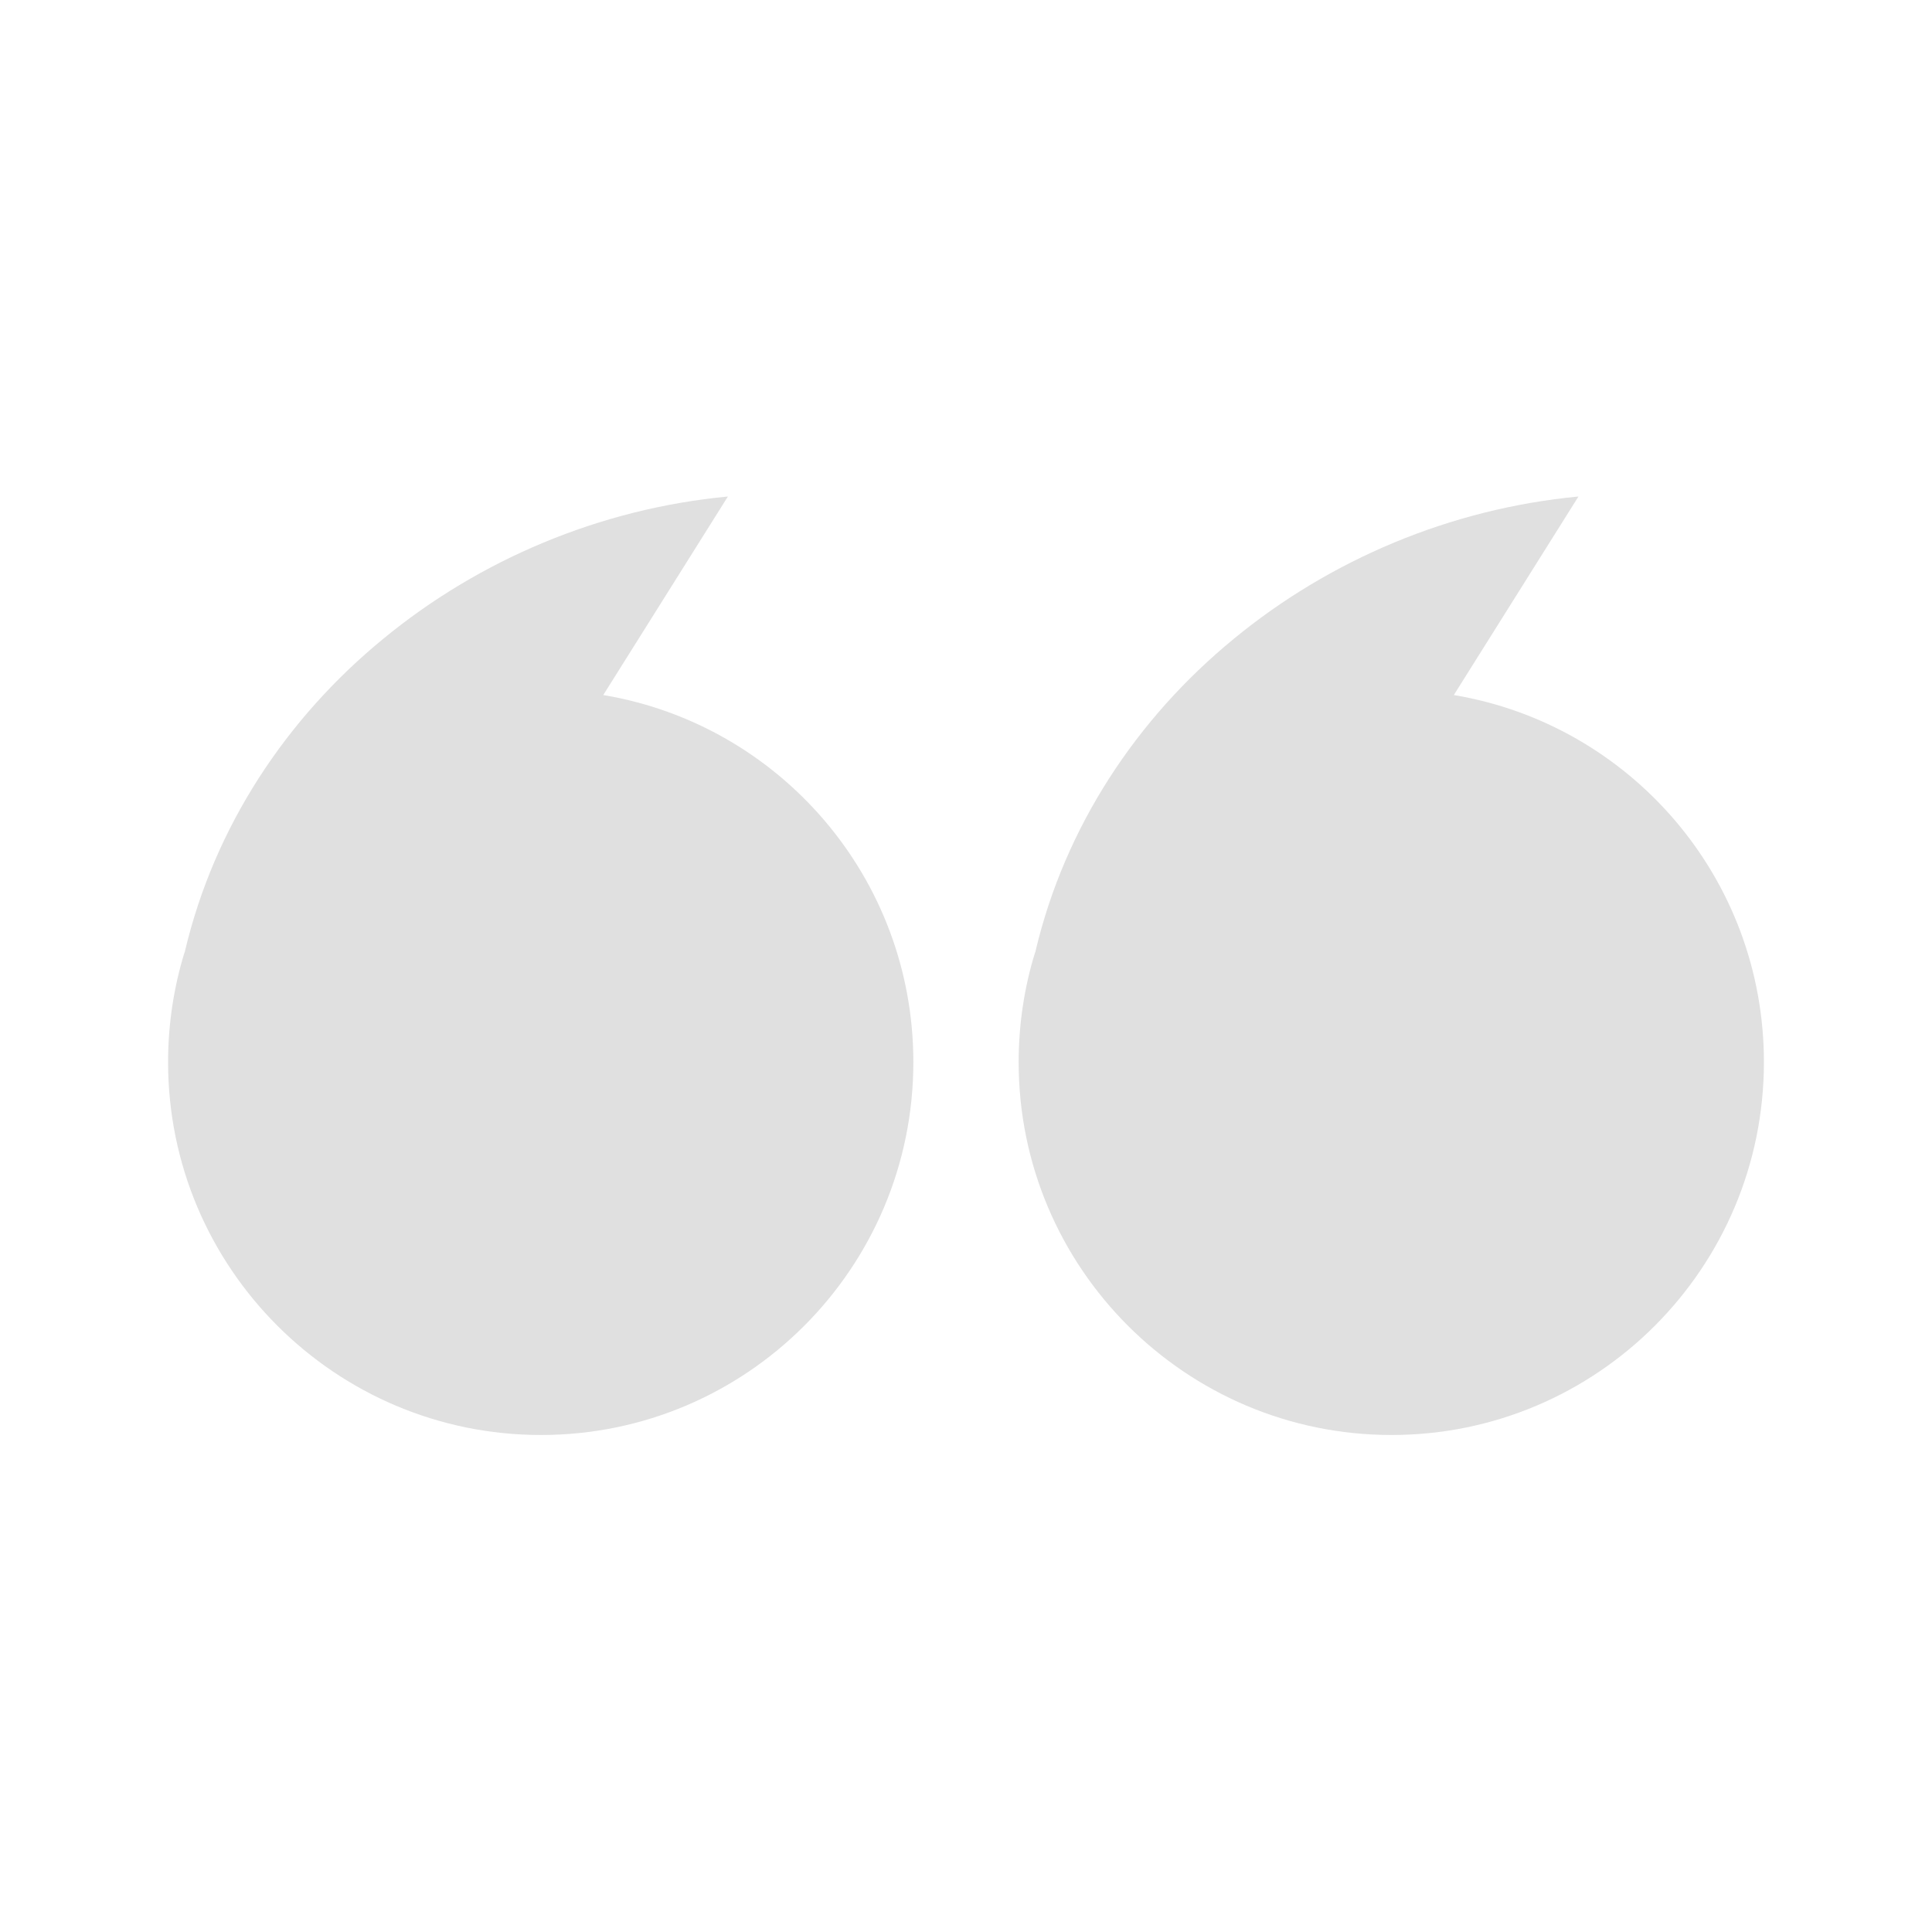 <?xml version="1.0" encoding="UTF-8"?>
<svg id="Layer_1" data-name="Layer 1" xmlns="http://www.w3.org/2000/svg" viewBox="0 0 40 40">
  <defs>
    <style>
      .cls-1 {
      fill: #e0e0e0;
      stroke-width: 0px;
      }
    </style>
  </defs>
  <path class="cls-1" d="m21.09,21.99c0-.79.12-1.56.34-2.27.01-.01.01-.02.01-.03.61-2.58,2.1-4.82,4.1-6.46,1.99-1.64,4.49-2.7,7.14-2.95l-2.58,4.11c3.65.61,6.42,3.78,6.42,7.6,0,4.26-3.45,7.72-7.71,7.72s-7.72-3.46-7.72-7.72Z"/>
  <path class="cls-1" d="m3.48,21.99c0-.79.12-1.56.34-2.27.01-.01.01-.02.01-.03.61-2.58,2.1-4.82,4.1-6.46,1.99-1.64,4.49-2.7,7.14-2.95l-2.58,4.11c3.65.61,6.42,3.78,6.42,7.6,0,4.26-3.45,7.72-7.71,7.72s-7.72-3.46-7.72-7.72Z"/>
</svg>